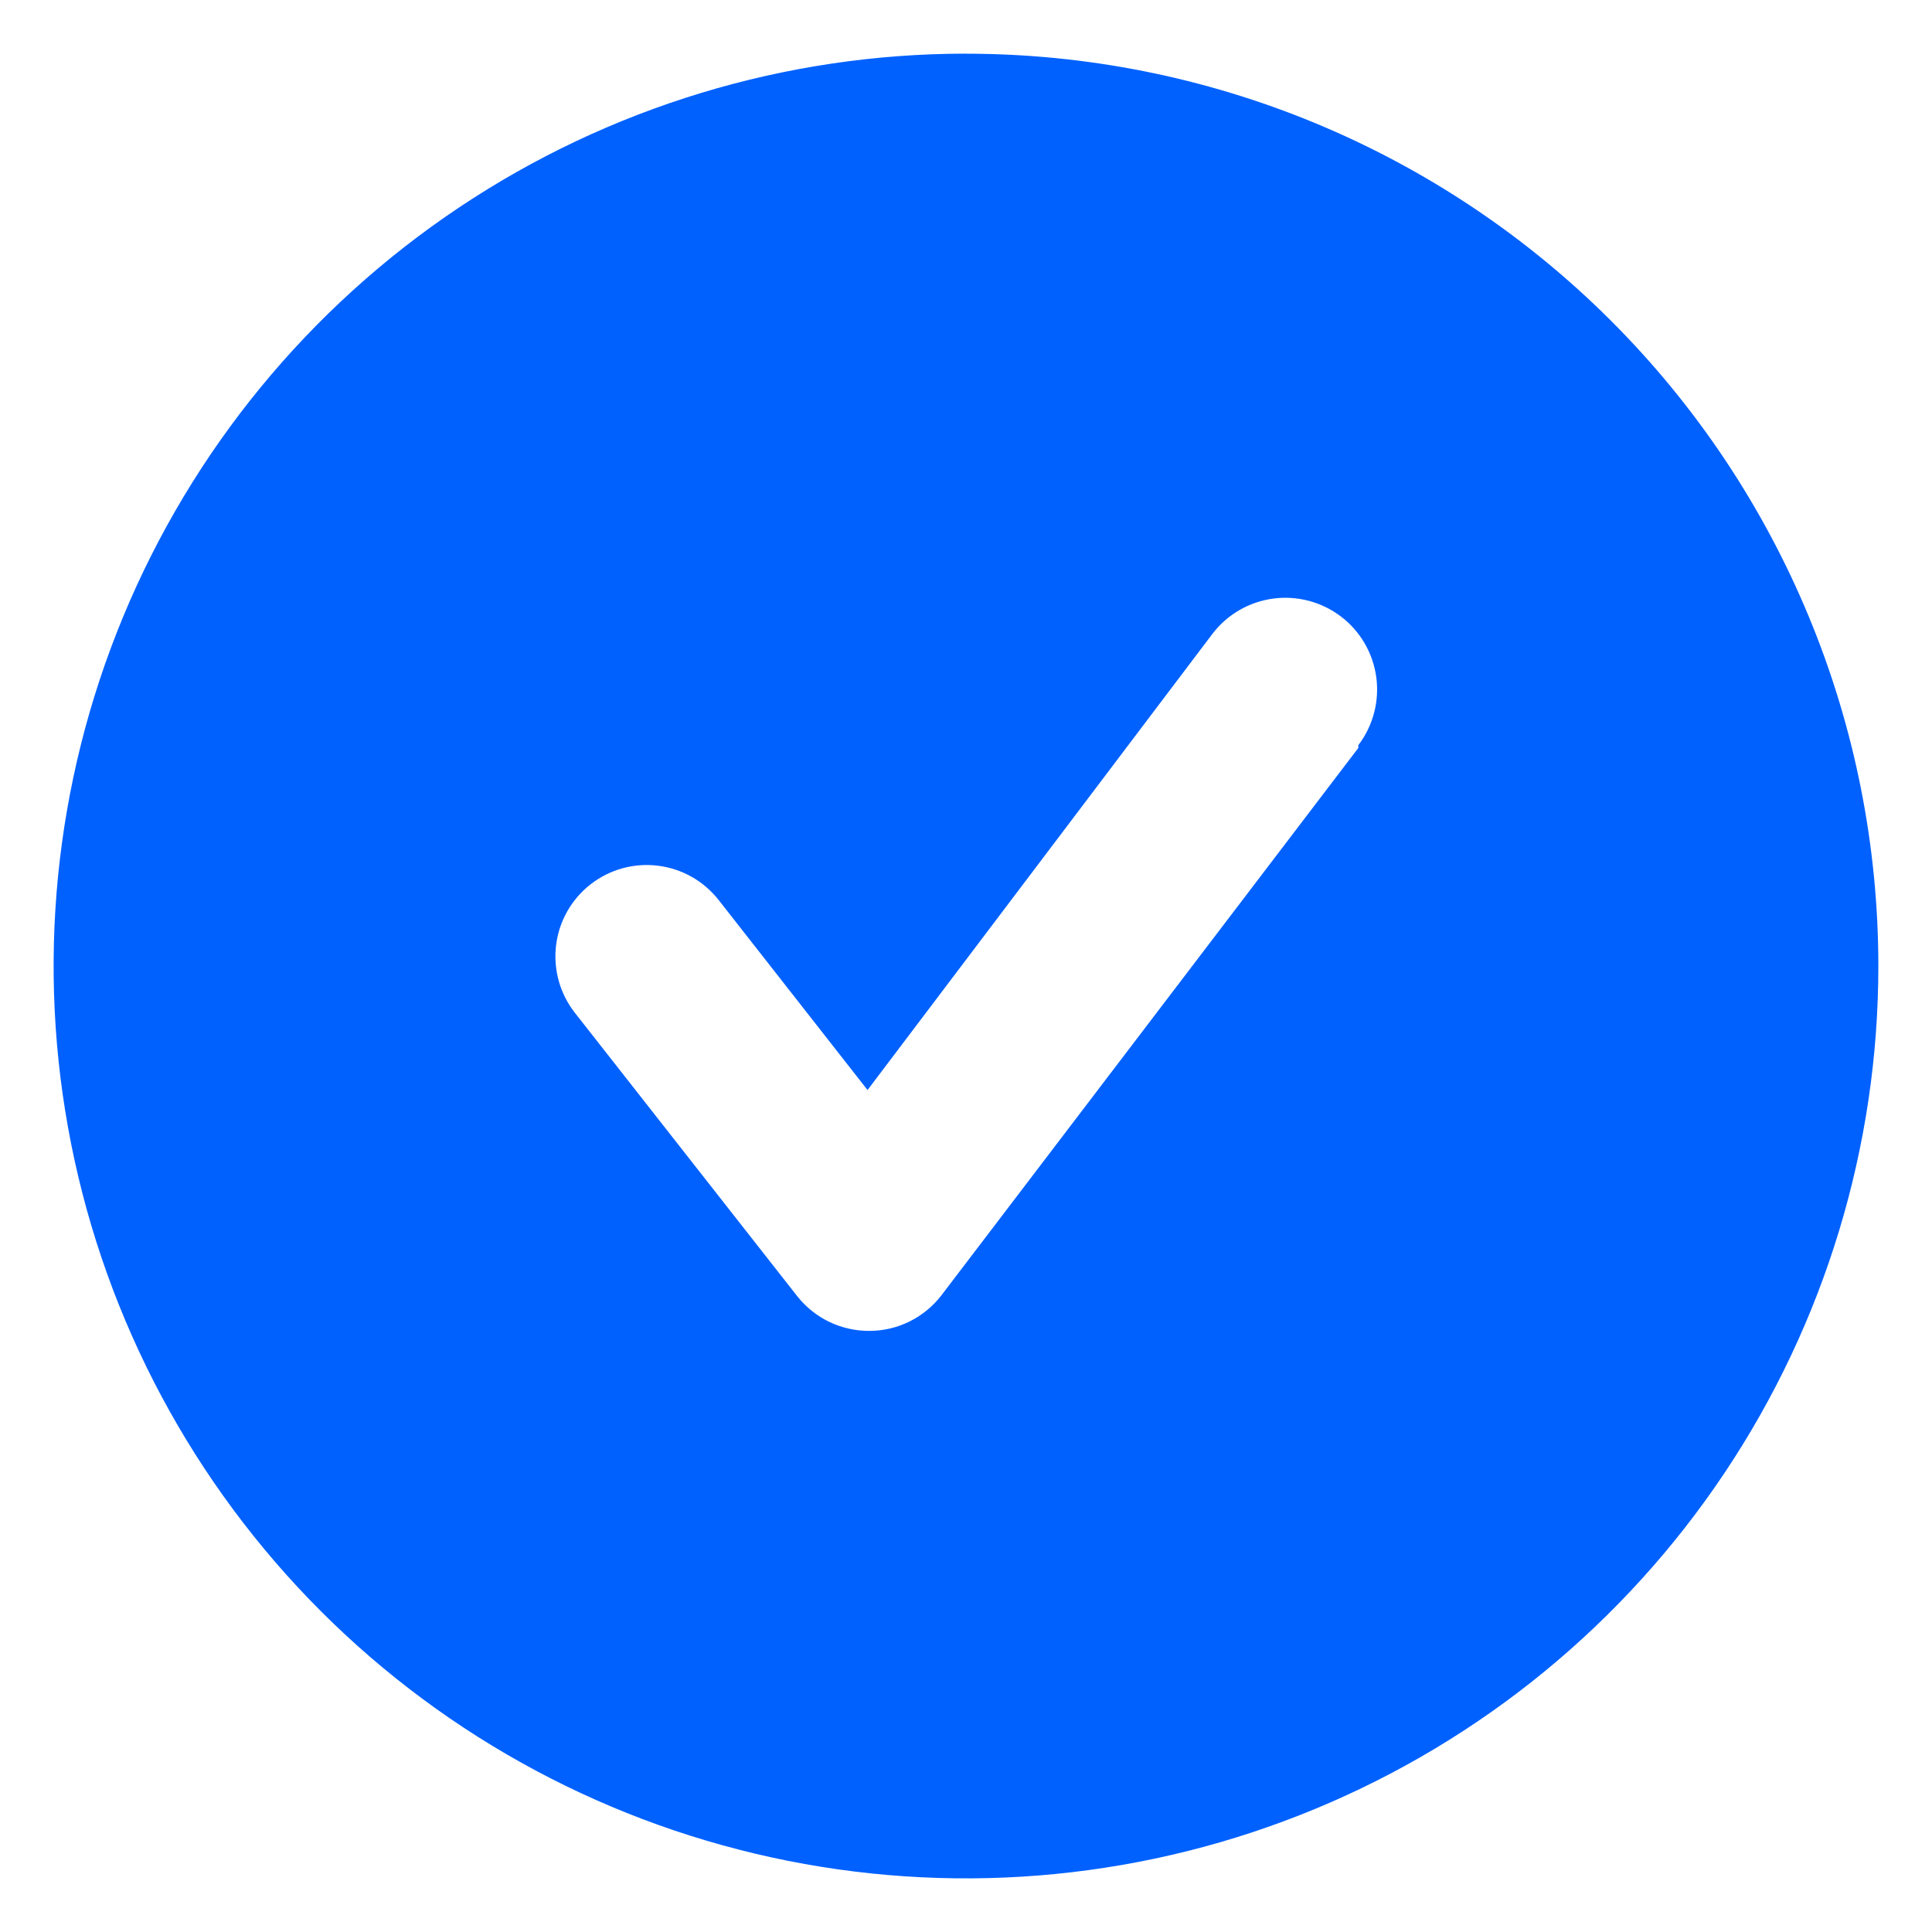 <svg fill="none" height="30" viewBox="0 0 30 30" width="30" xmlns="http://www.w3.org/2000/svg"><path d="m15.0.833c-2.802 0-5.541.831-7.871 2.388-2.33 1.557-4.145 3.769-5.218 6.358-1.072 2.589-1.353 5.437-.806 8.185.547 2.748 1.896 5.272 3.877 7.254 1.981 1.981 4.505 3.33 7.254 3.877 2.748.547 5.597.266 8.185-.806 2.589-1.072 4.801-2.888 6.358-5.218 1.557-2.33 2.388-5.069 2.388-7.871 0-1.86-.366-3.703-1.078-5.421-.712-1.719-1.755-3.28-3.071-4.596-1.315-1.315-2.877-2.359-4.596-3.071s-3.561-1.078-5.421-1.078zm6.092 10.781-6.474 8.5c-.132.171-.301.31-.495.406-.194.096-.407.146-.624.146-.215.001-.428-.047-.622-.14-.194-.093-.364-.23-.497-.398l-3.457-4.406c-.114-.147-.199-.315-.248-.495-.049-.179-.063-.367-.04-.552.023-.185.082-.363.174-.525.092-.162.215-.304.362-.419.297-.231.673-.335 1.047-.288.185.023.363.082.525.174.162.092.304.215.419.362l2.309 2.947 5.355-7.083c.114-.149.255-.274.417-.368.162-.094.341-.155.526-.18.185-.025.374-.013.555.035.181.048.351.131.499.244.149.113.274.255.368.417.094.162.155.341.18.526s.013.374-.035.555-.131.351-.244.499z" fill="#0061ff"/></svg>